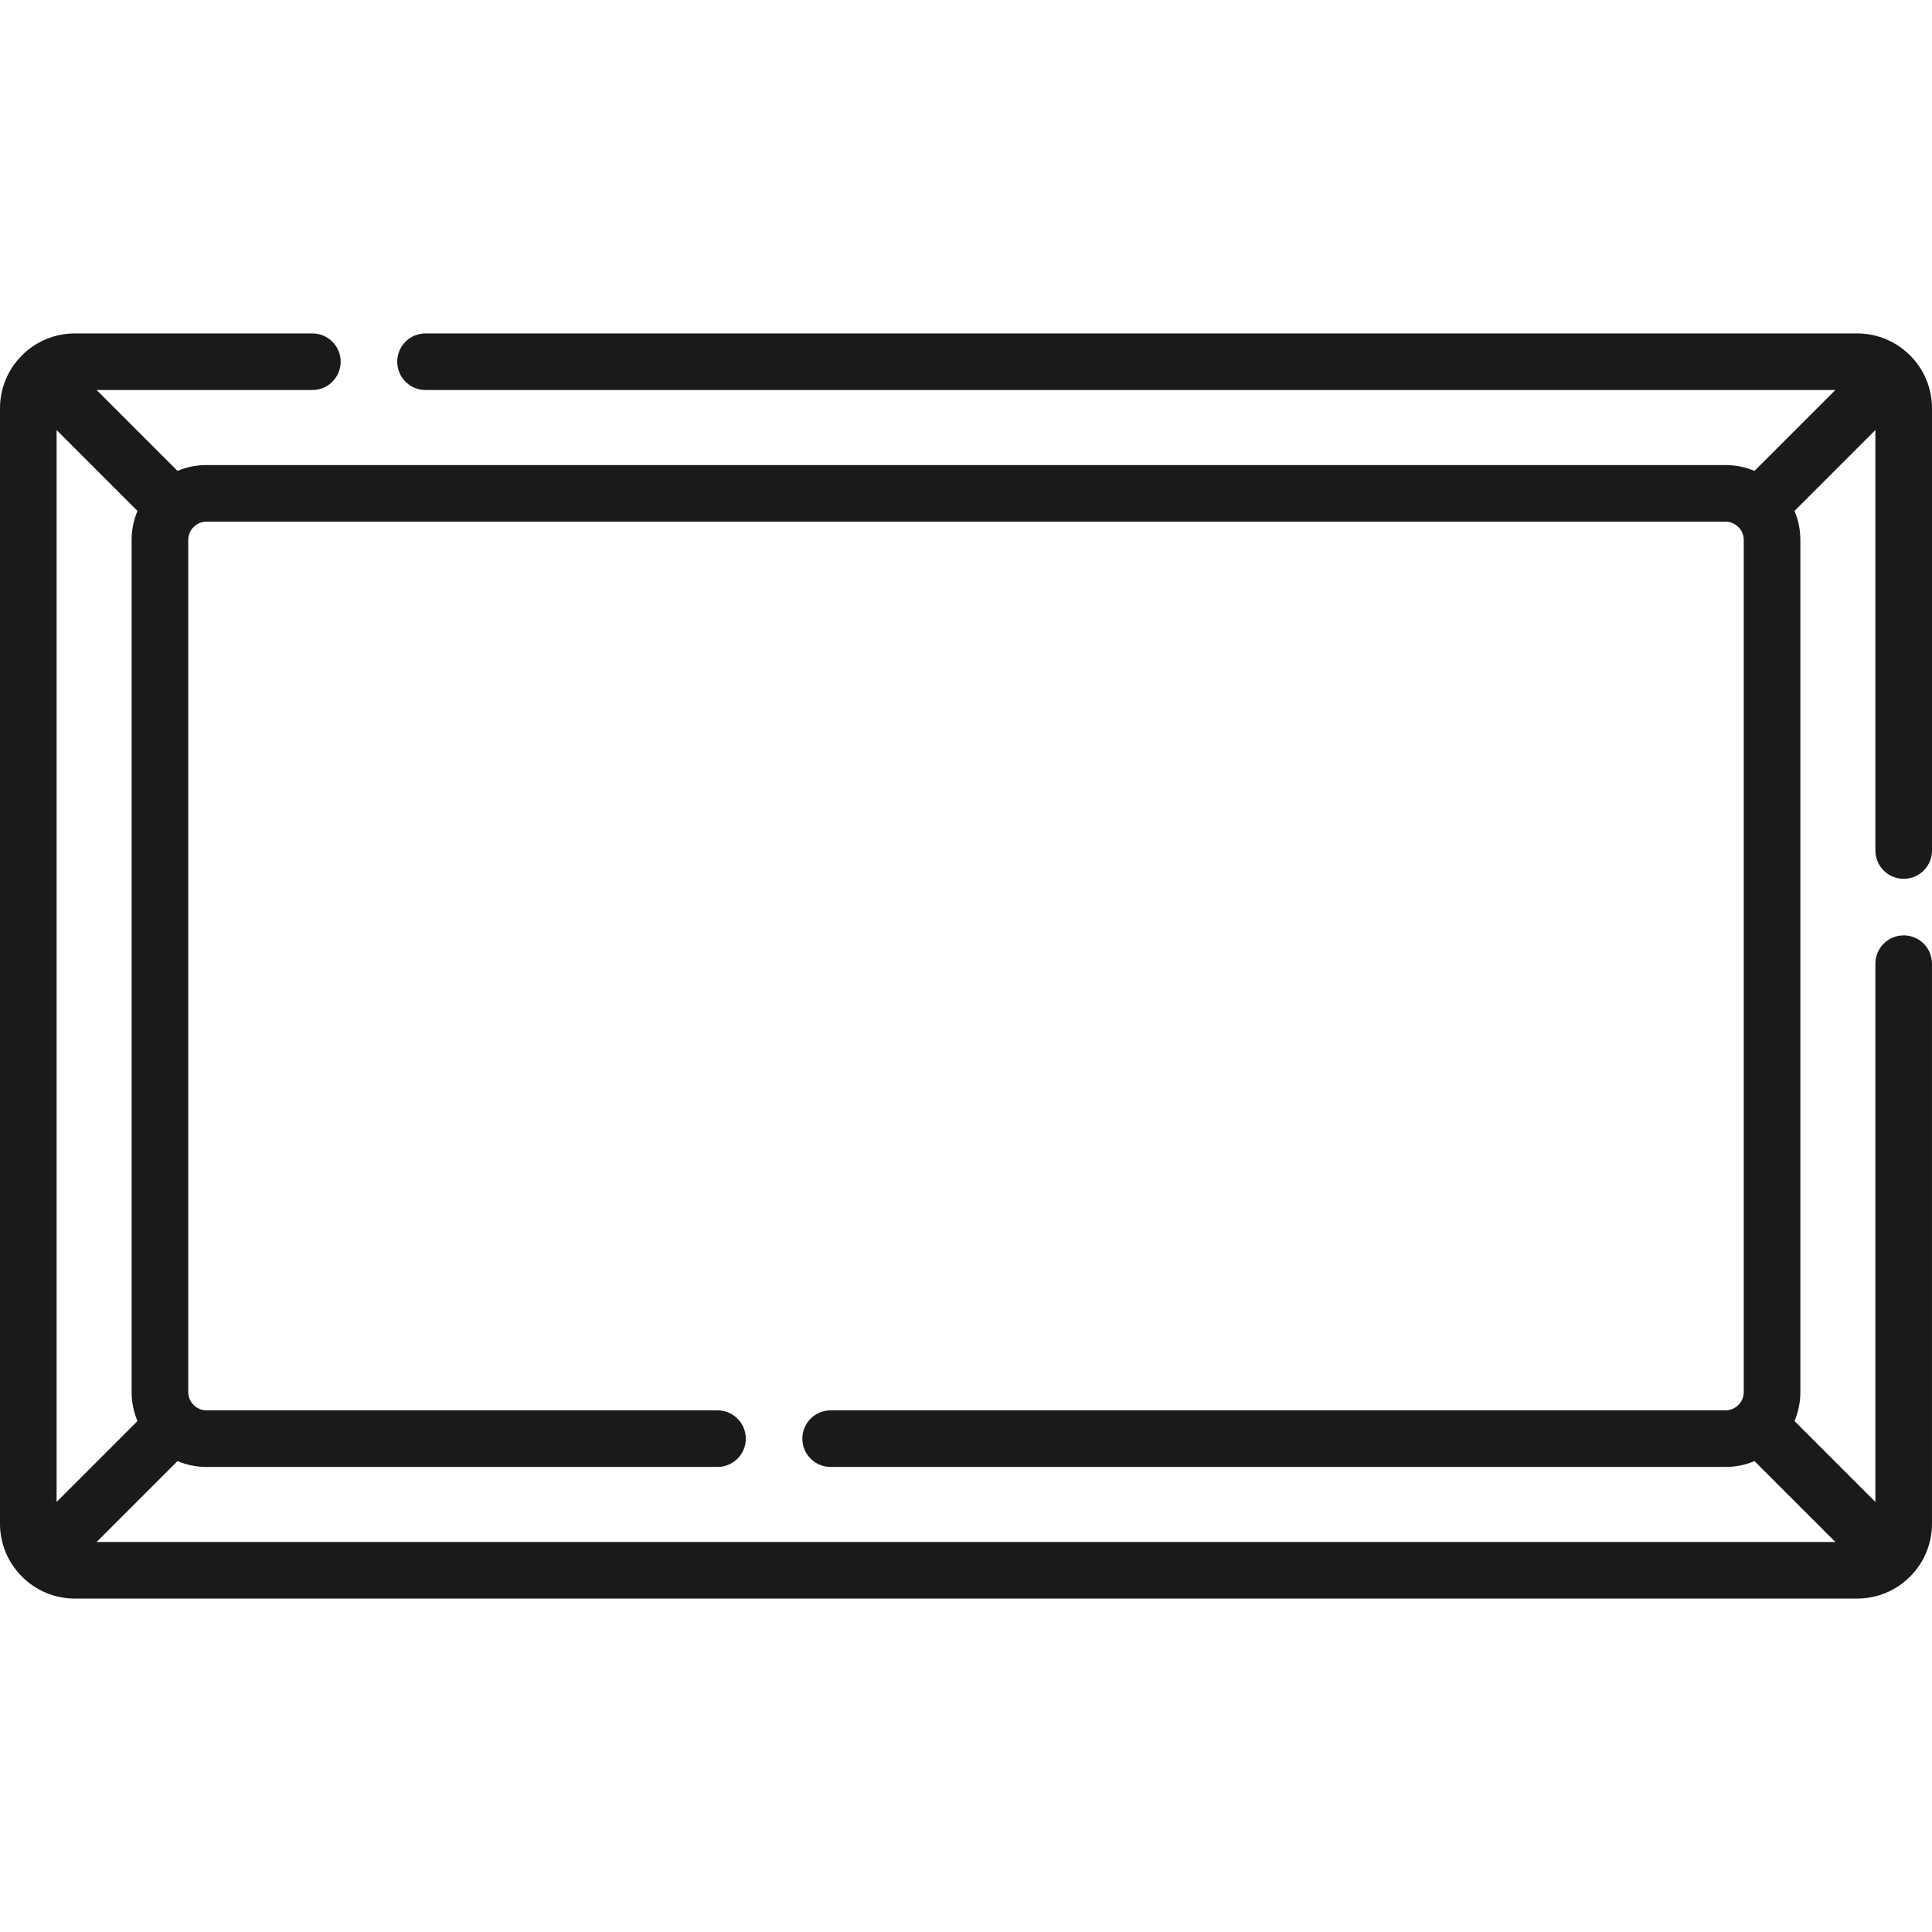 <svg id="Capa_1" enable-background="new 0 0 512 512" height="512" viewBox="0 0 512 512" width="512" xmlns="http://www.w3.org/2000/svg" fill="#1a1a1a"><g><path d="m504.5 232.898c4.143 0 7.5-3.358 7.5-7.5v-117.175c0-5.306-2.066-10.295-5.817-14.046-.036-.036-.076-.067-.113-.102-3.739-3.684-8.679-5.716-13.934-5.716h-379.367c-4.142 0-7.5 3.358-7.5 7.5s3.358 7.5 7.5 7.5h373.625l-21.431 21.43c-2.409-1.015-5.02-1.546-7.712-1.546h-402.502c-2.692 0-5.303.532-7.712 1.546l-21.43-21.43h57.175c4.142 0 7.5-3.358 7.5-7.5s-3.358-7.5-7.5-7.5h-62.917c-5.294 0-10.271 2.058-14.019 5.794-.009.008-.018.015-.027.024s0 0 0 0c-.008.008-.015.017-.023.026-3.738 3.748-5.796 8.725-5.796 14.02v295.554c0 5.254 2.032 10.194 5.715 13.933.036.037.067.078.103.114 3.751 3.751 8.74 5.817 14.046 5.817h472.271c5.305 0 10.293-2.065 14.045-5.816 0 0 .001-.001.001-.002s.001-.001.002-.001c3.751-3.752 5.816-8.74 5.816-14.046v-148.391c0-4.142-3.357-7.5-7.5-7.5s-7.5 3.358-7.5 7.5v142.649l-21.434-21.434c1.014-2.408 1.55-5.016 1.55-7.708v-225.785c0-2.692-.536-5.3-1.55-7.708l21.435-21.434v111.433c0 4.143 3.357 7.5 7.5 7.5zm-489.5 165.137v-284.071l21.434 21.434c-1.014 2.408-1.551 5.016-1.551 7.708v225.786c0 2.691.536 5.299 1.55 7.708zm10.607 10.607 21.43-21.431c2.409 1.015 5.02 1.547 7.712 1.547h135.395c4.142 0 7.5-3.357 7.5-7.5s-3.358-7.5-7.5-7.5h-135.395c-1.299 0-2.52-.506-3.438-1.424-.001-.001-.001-.002-.002-.002-.919-.918-1.425-2.14-1.425-3.439v-225.786c0-1.299.506-2.521 1.425-3.44s2.141-1.425 3.44-1.425h402.501c1.3 0 2.521.506 3.439 1.425.001.001.002.001.002.002.918.919 1.424 2.139 1.424 3.438v225.786c0 1.3-.506 2.521-1.424 3.438 0 0-.001.001-.001.002s-.001.001-.002.001c-.918.918-2.139 1.424-3.438 1.424h-237.12c-4.142 0-7.5 3.357-7.5 7.5s3.358 7.5 7.5 7.5h237.12c2.693 0 5.304-.532 7.712-1.547l21.431 21.431z"/></g></svg>